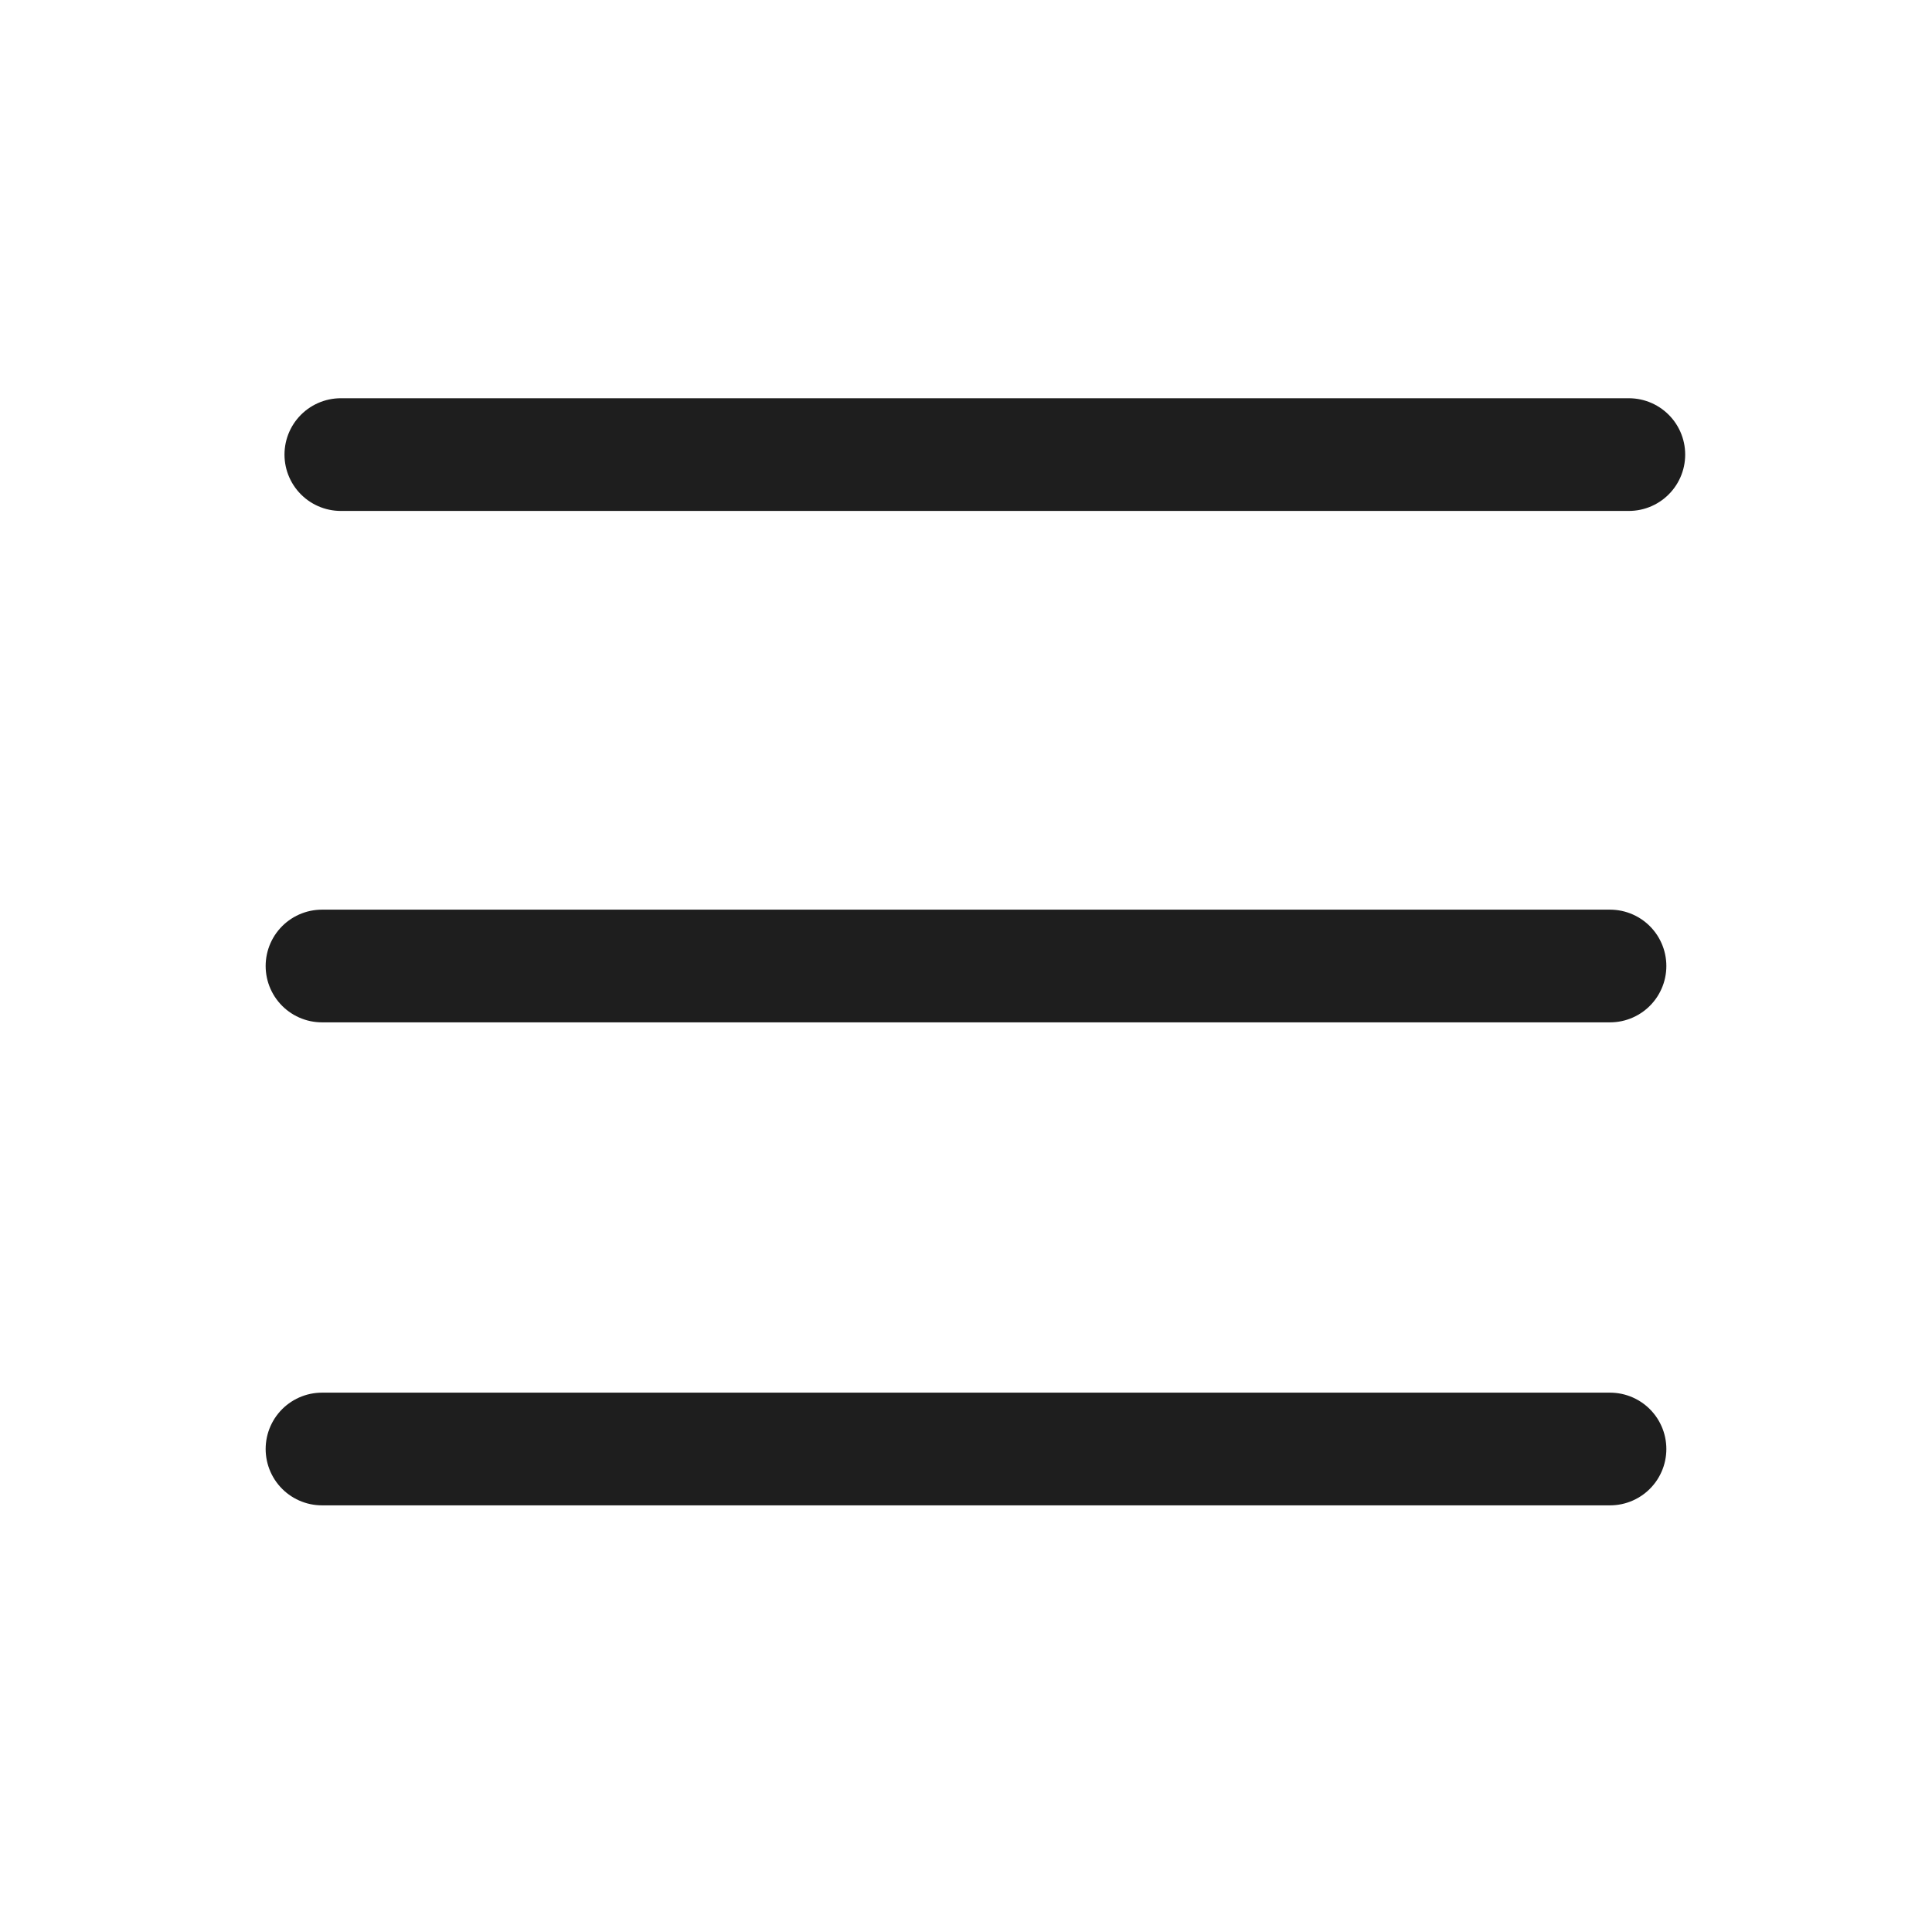 <svg width="24" height="24" viewBox="0 0 24 24" fill="none" xmlns="http://www.w3.org/2000/svg">
<path d="M4 12H20" stroke="#1E1E1E" stroke-width="1.4" stroke-linecap="round" stroke-linejoin="round"/>
<path d="M4.234 5.647H20.234" stroke="#1E1E1E" stroke-width="1.4" stroke-linecap="round" stroke-linejoin="round"/>
<path d="M4 18H20" stroke="#1E1E1E" stroke-width="1.4" stroke-linecap="round" stroke-linejoin="round"/>
</svg>
